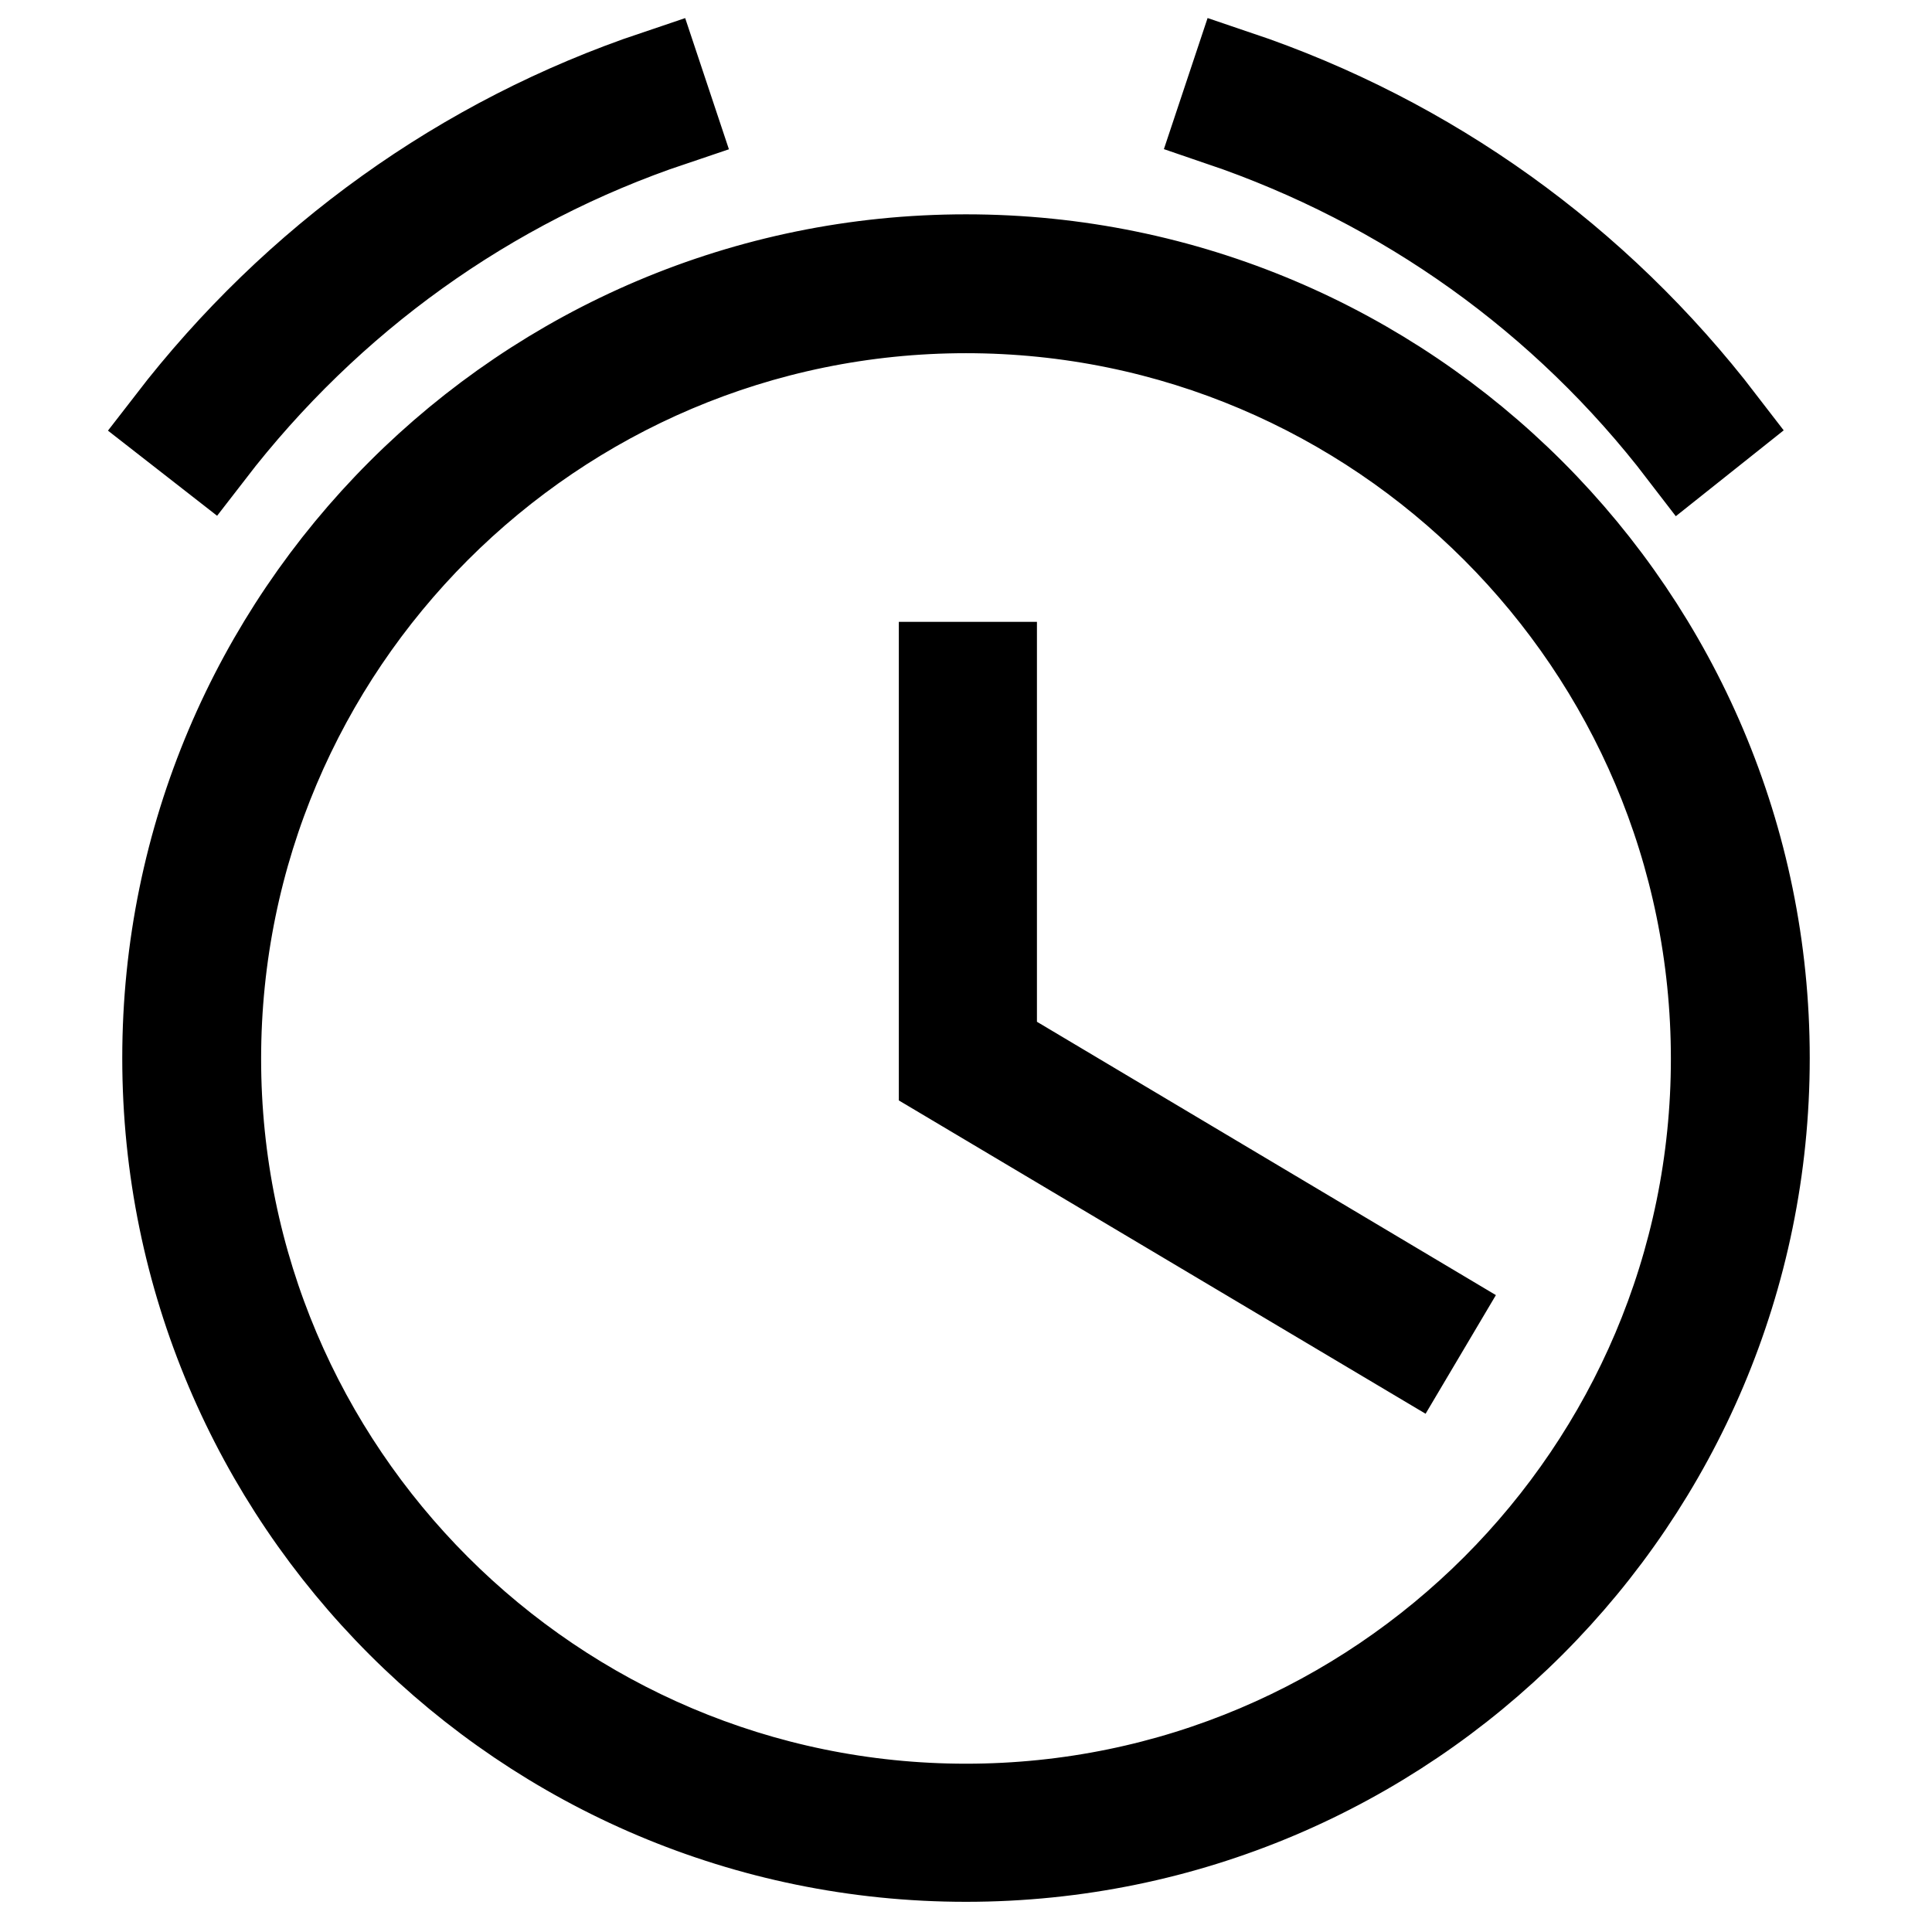 <?xml version="1.0" encoding="utf-8"?>
<!-- Svg Vector Icons : http://www.onlinewebfonts.com/icon -->
<!DOCTYPE svg PUBLIC "-//W3C//DTD SVG 1.1//EN" "http://www.w3.org/Graphics/SVG/1.1/DTD/svg11.dtd">
<svg version="1.1" xmlns="http://www.w3.org/2000/svg" xmlns:xlink="http://www.w3.org/1999/xlink" x="0px" y="0px" viewBox="0 0 256 256" enable-background="new 0 0 256 256" xml:space="preserve">
<g> <path stroke-width="12" fill-opacity="0" stroke="#000000"  d="M128,40.8c54.8,0,99.4,44.6,99.4,99.5c0,54.8-44.6,99.4-99.4,99.4c-54.8,0-99.4-44.6-99.4-99.4 C28.6,85.4,73.2,40.8,128,40.8L128,40.8z M128,34.4c-58.4,0-105.8,47.4-105.8,105.8C22.2,198.6,69.6,246,128,246 c58.4,0,105.8-47.4,105.8-105.8C233.8,81.8,186.4,34.4,128,34.4L128,34.4L128,34.4z M27.7,59.9l-5-3.9C39.2,34.6,61.4,18.6,87,10 l2,6C64.6,24.2,43.5,39.4,27.7,59.9z M223.1,59.9c-15.7-20.5-36.9-35.6-61.3-43.9l2-6c25.5,8.6,47.7,24.5,64.2,46L223.1,59.9z  M186.8,179.1l-61.7-36.7v-54h6.3v50.4l58.6,34.9L186.8,179.1z"/></g>
</svg>